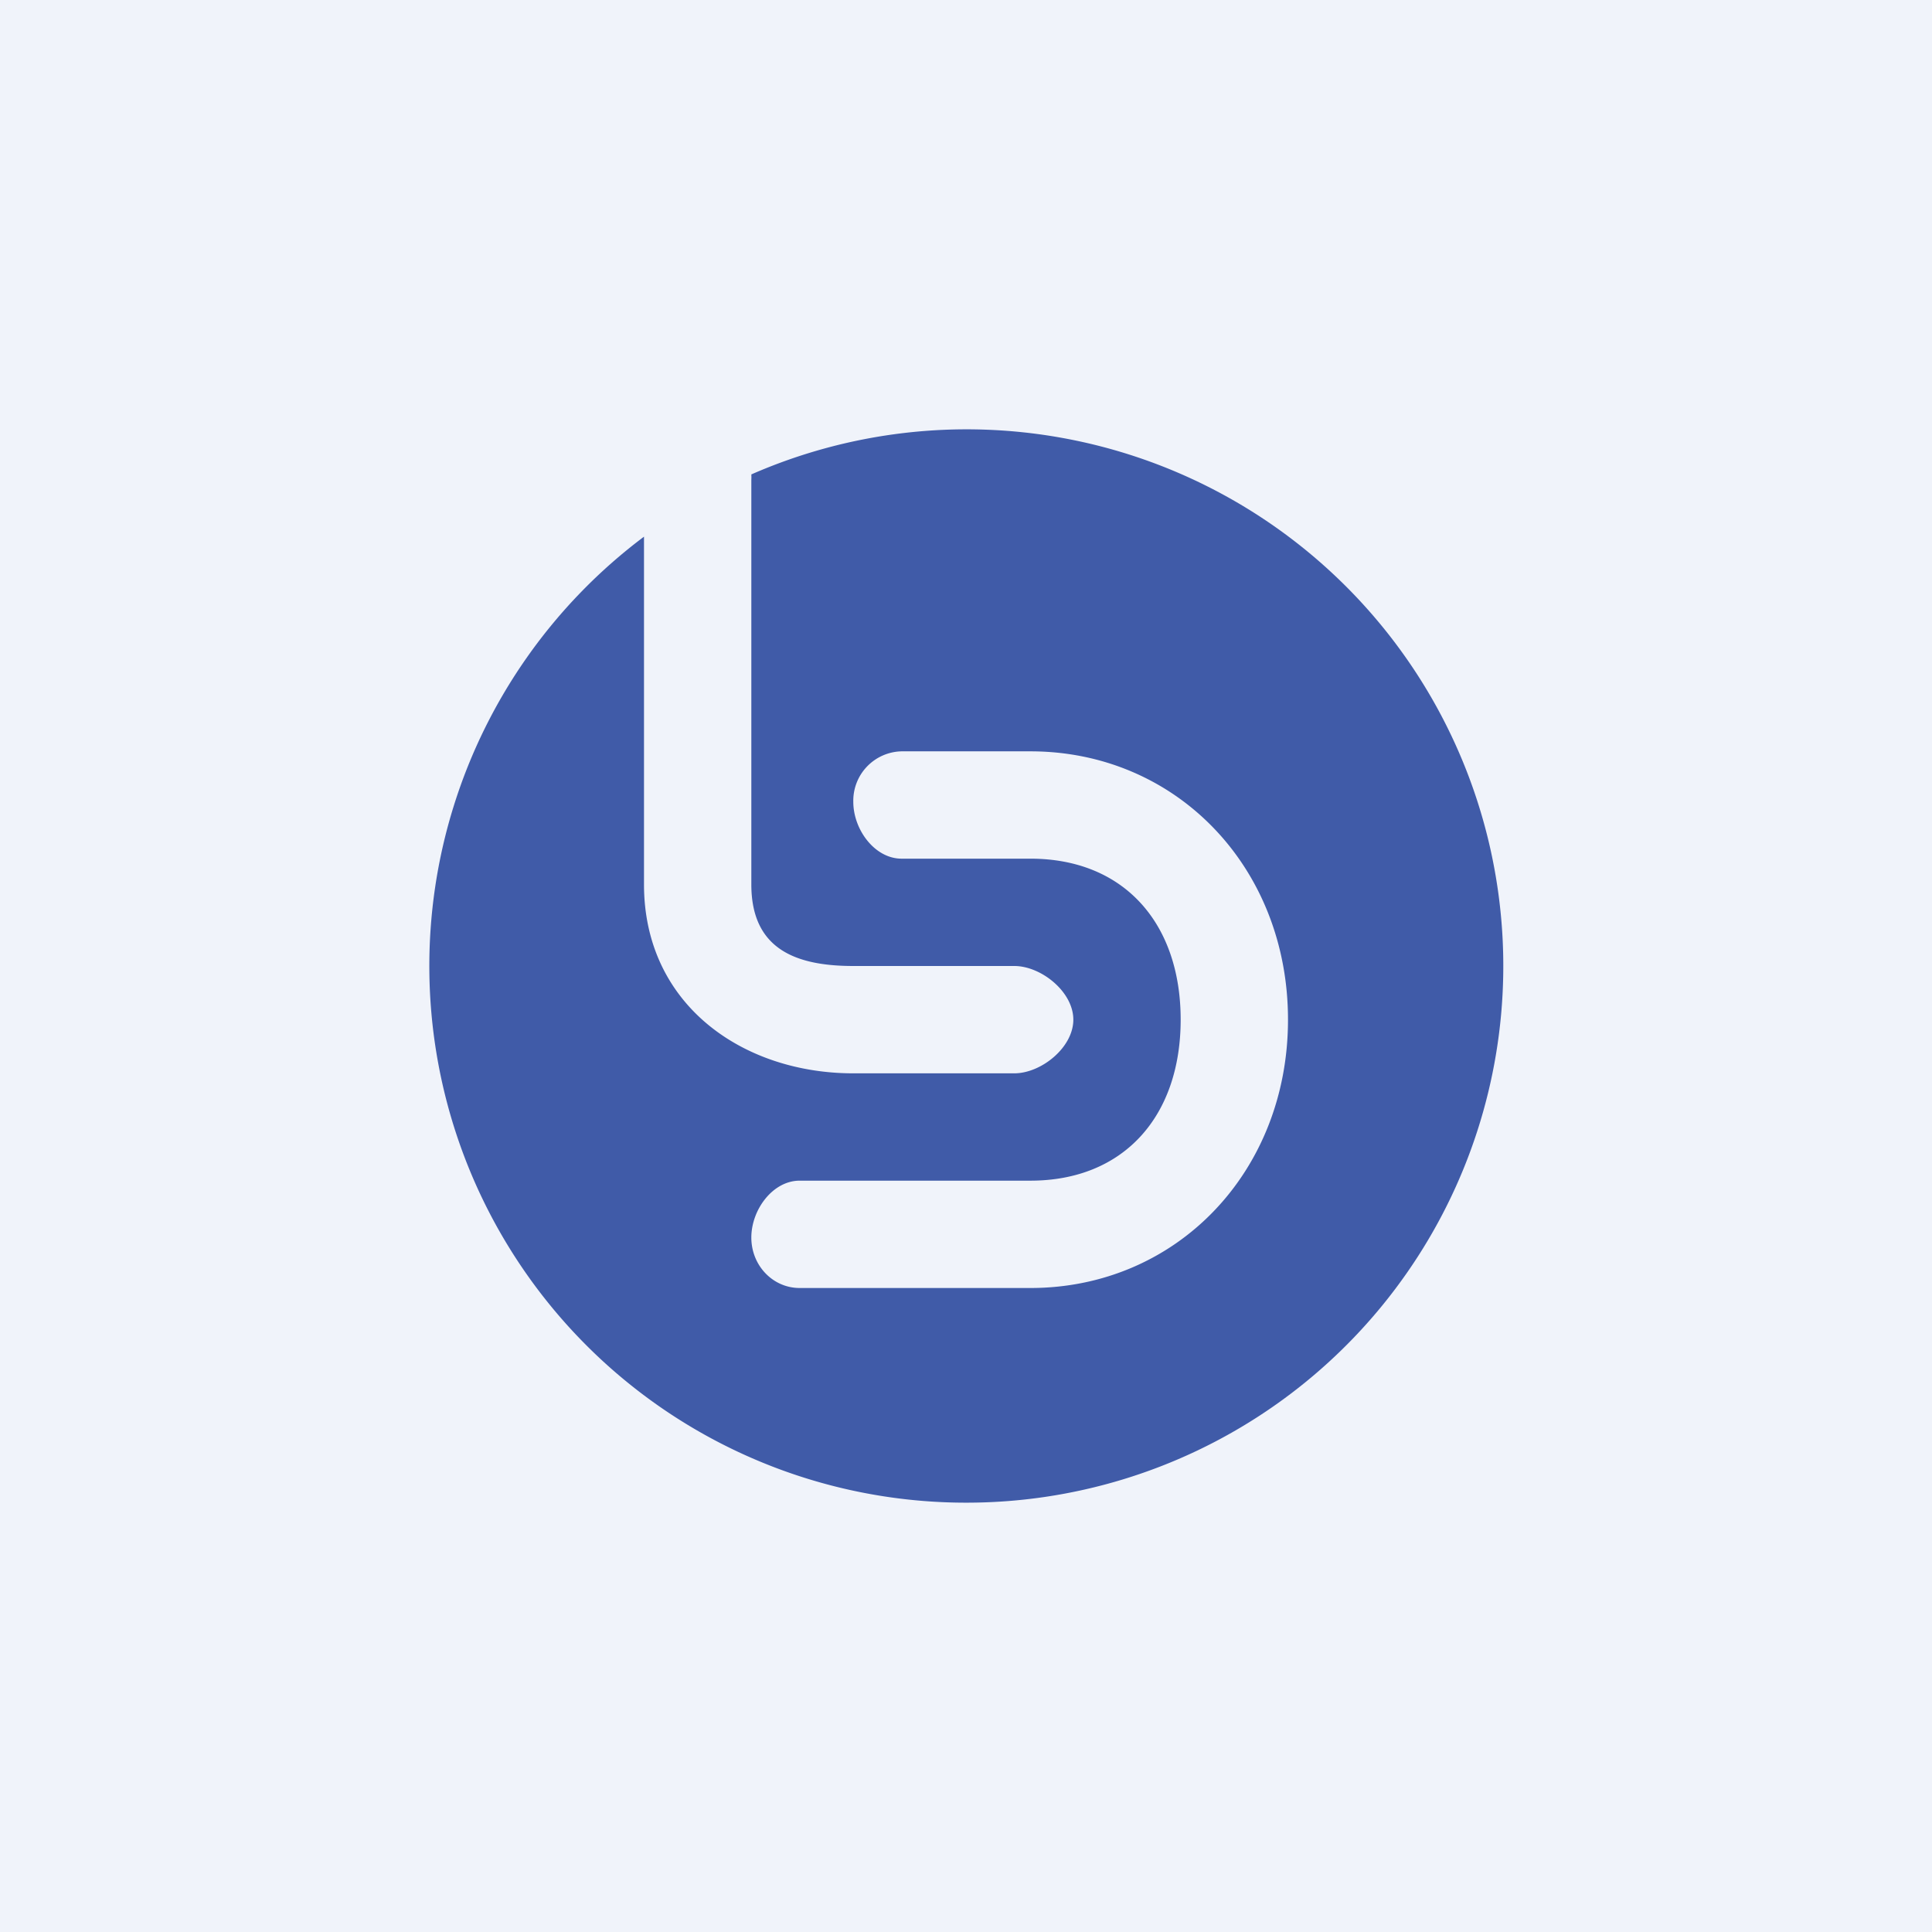 <!-- by TradingView --><svg width="18" height="18" viewBox="0 0 18 18" xmlns="http://www.w3.org/2000/svg"><path fill="#F0F3FA" d="M0 0h18v18H0z"/><path fill-rule="evenodd" d="M9 14a5 5 0 1 0-2-9.58.4.4 0 0 1 0 .05v3.77c0 .6.41.76.95.76h1.5c.25 0 .55.24.55.5s-.3.5-.55.5h-1.5C6.92 10 6 9.36 6 8.24V5a5 5 0 0 0 3 9Zm-.6-7a.46.46 0 0 0-.45.47c0 .26.2.53.45.53h1.2c.87 0 1.4.6 1.4 1.5S10.47 11 9.6 11H7.45c-.25 0-.45.27-.45.53s.2.47.45.47H9.6c1.36 0 2.4-1.08 2.4-2.5S10.96 7 9.6 7H8.4Z" fill="#405BA8"/></svg>
